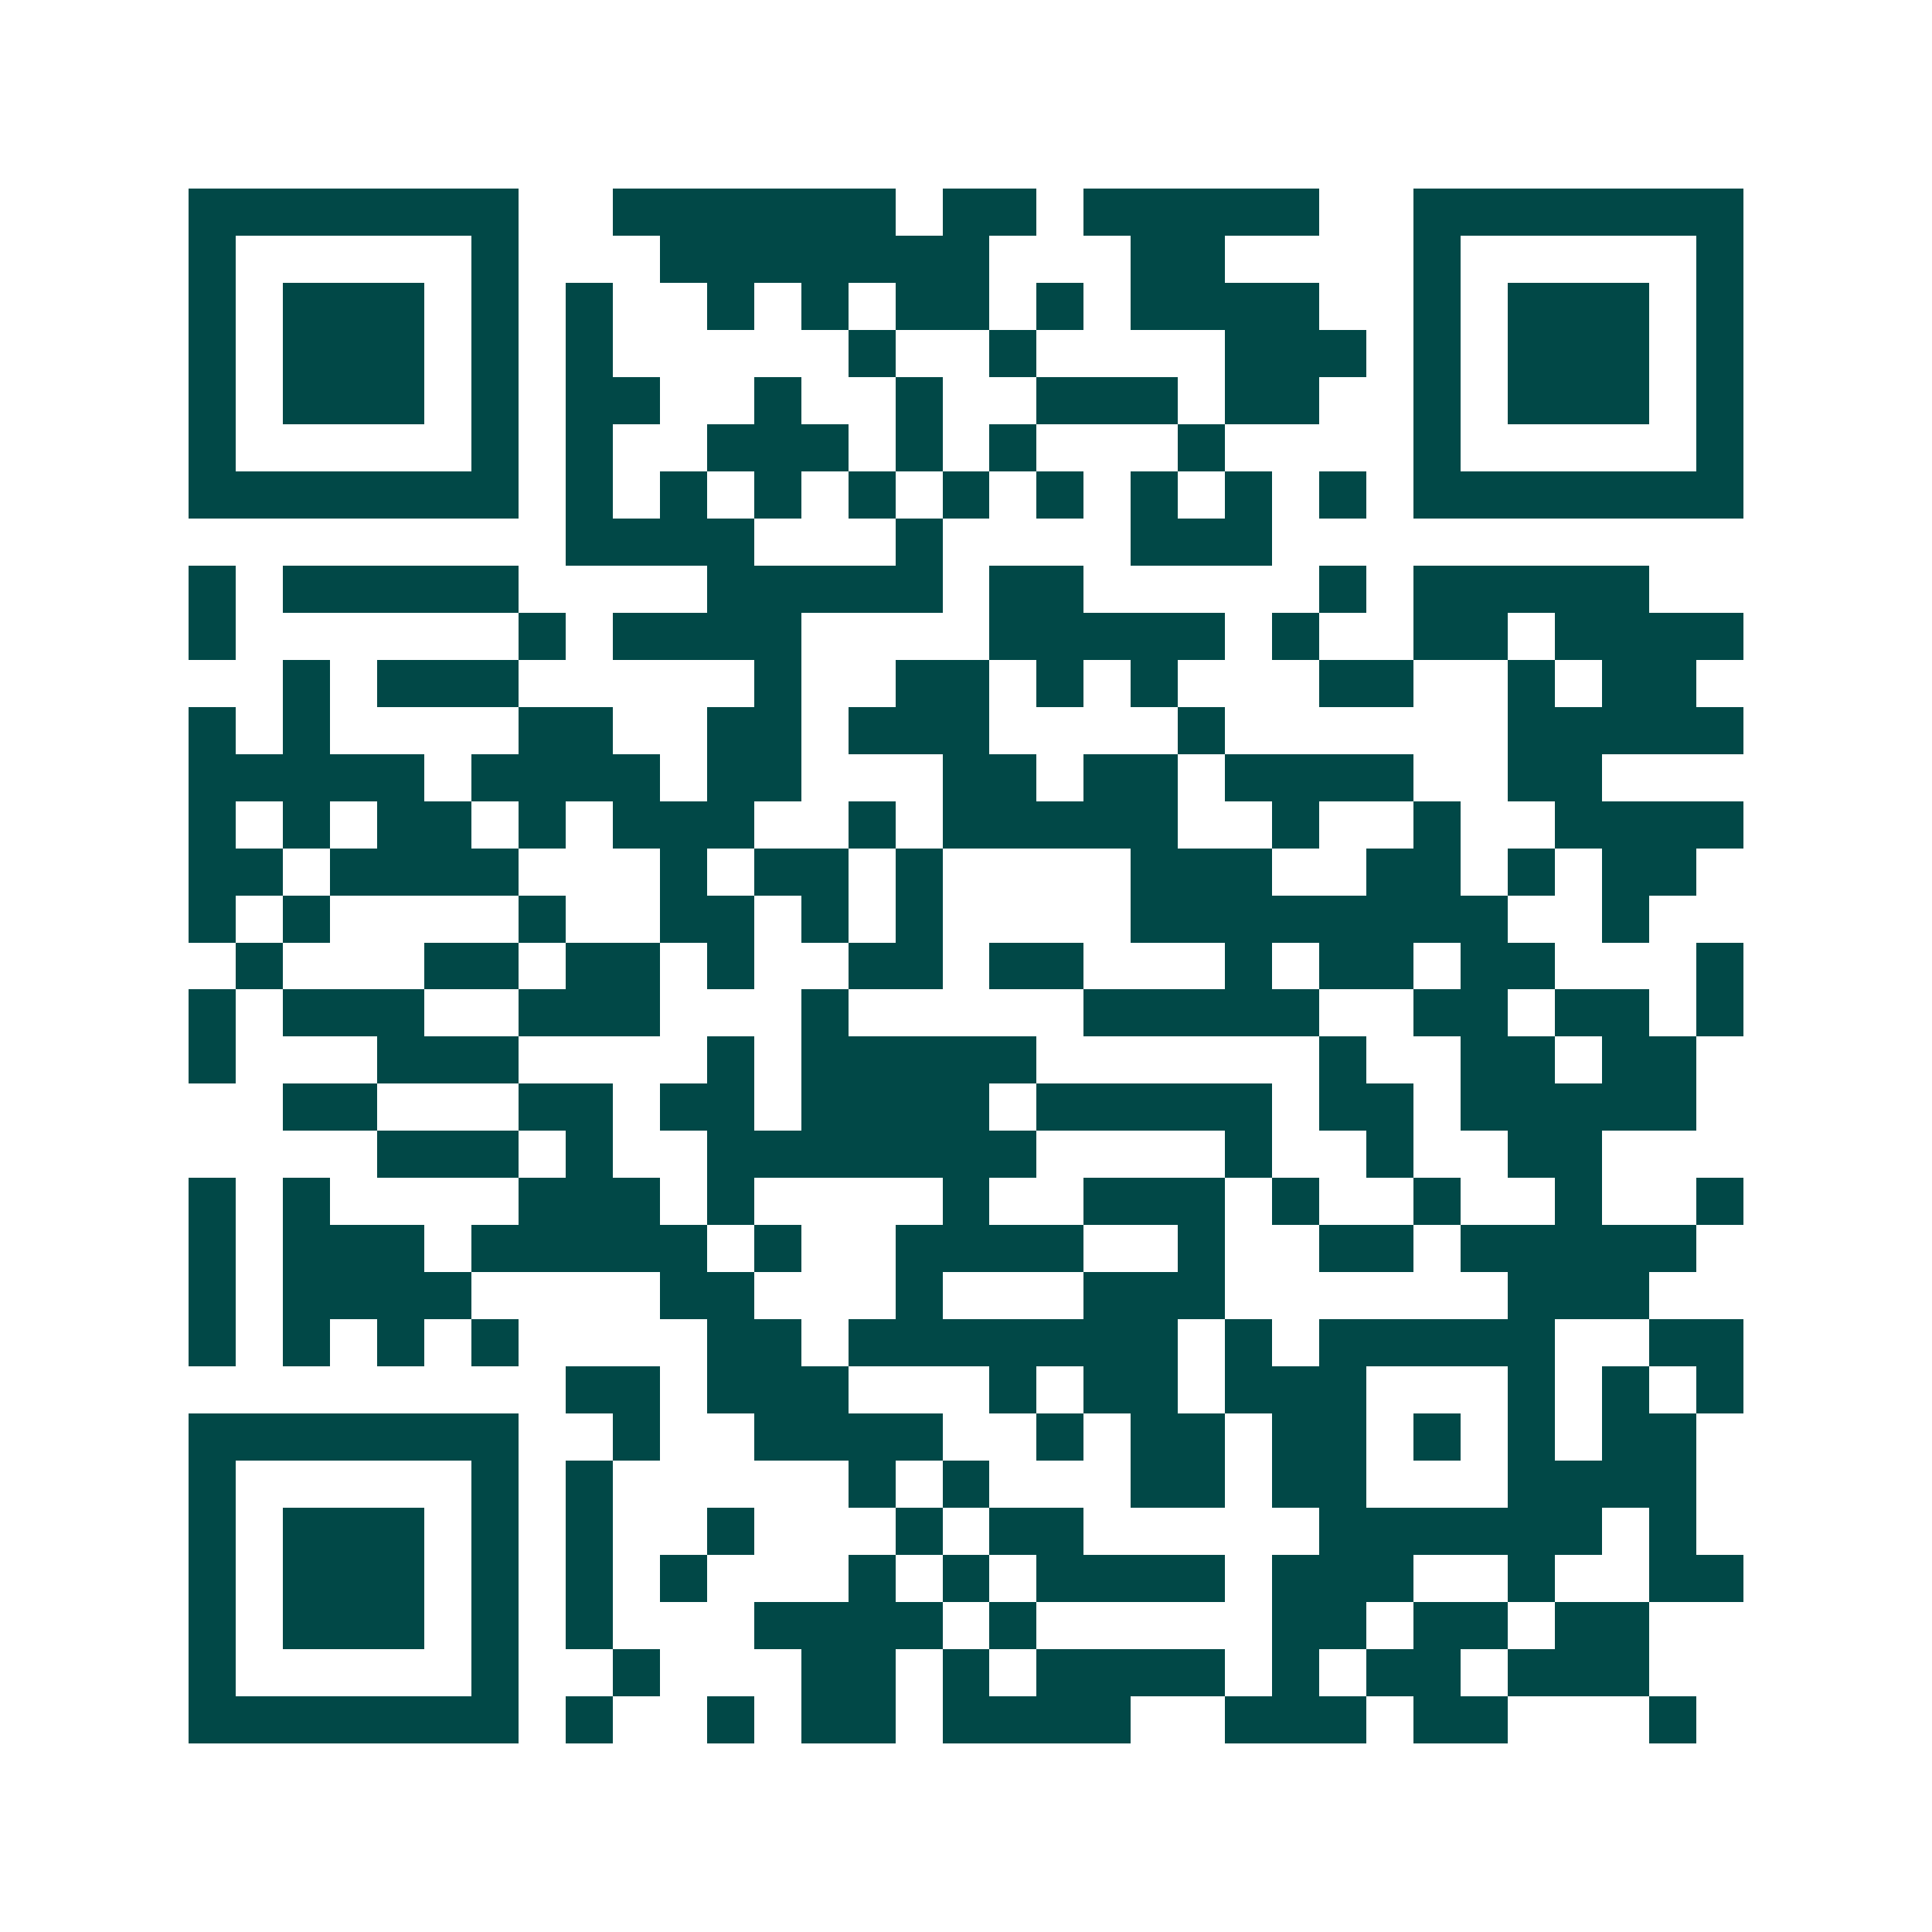 <svg xmlns="http://www.w3.org/2000/svg" width="200" height="200" viewBox="0 0 41 41" shape-rendering="crispEdges"><path fill="#ffffff" d="M0 0h41v41H0z"/><path stroke="#014847" d="M4 4.5h7m2 0h6m1 0h2m1 0h5m2 0h7M4 5.5h1m5 0h1m3 0h7m3 0h2m4 0h1m5 0h1M4 6.5h1m1 0h3m1 0h1m1 0h1m2 0h1m1 0h1m1 0h2m1 0h1m1 0h4m2 0h1m1 0h3m1 0h1M4 7.5h1m1 0h3m1 0h1m1 0h1m5 0h1m2 0h1m4 0h3m1 0h1m1 0h3m1 0h1M4 8.5h1m1 0h3m1 0h1m1 0h2m2 0h1m2 0h1m2 0h3m1 0h2m2 0h1m1 0h3m1 0h1M4 9.5h1m5 0h1m1 0h1m2 0h3m1 0h1m1 0h1m3 0h1m4 0h1m5 0h1M4 10.5h7m1 0h1m1 0h1m1 0h1m1 0h1m1 0h1m1 0h1m1 0h1m1 0h1m1 0h1m1 0h7M12 11.5h4m3 0h1m4 0h3M4 12.5h1m1 0h5m4 0h5m1 0h2m5 0h1m1 0h5M4 13.5h1m6 0h1m1 0h4m4 0h5m1 0h1m2 0h2m1 0h4M6 14.5h1m1 0h3m5 0h1m2 0h2m1 0h1m1 0h1m3 0h2m2 0h1m1 0h2M4 15.5h1m1 0h1m4 0h2m2 0h2m1 0h3m4 0h1m6 0h5M4 16.5h5m1 0h4m1 0h2m3 0h2m1 0h2m1 0h4m2 0h2M4 17.5h1m1 0h1m1 0h2m1 0h1m1 0h3m2 0h1m1 0h5m2 0h1m2 0h1m2 0h4M4 18.5h2m1 0h4m3 0h1m1 0h2m1 0h1m4 0h3m2 0h2m1 0h1m1 0h2M4 19.5h1m1 0h1m4 0h1m2 0h2m1 0h1m1 0h1m4 0h8m2 0h1M5 20.5h1m3 0h2m1 0h2m1 0h1m2 0h2m1 0h2m3 0h1m1 0h2m1 0h2m3 0h1M4 21.5h1m1 0h3m2 0h3m3 0h1m5 0h5m2 0h2m1 0h2m1 0h1M4 22.5h1m3 0h3m4 0h1m1 0h5m6 0h1m2 0h2m1 0h2M6 23.5h2m3 0h2m1 0h2m1 0h4m1 0h5m1 0h2m1 0h5M8 24.5h3m1 0h1m2 0h7m4 0h1m2 0h1m2 0h2M4 25.5h1m1 0h1m4 0h3m1 0h1m4 0h1m2 0h3m1 0h1m2 0h1m2 0h1m2 0h1M4 26.5h1m1 0h3m1 0h5m1 0h1m2 0h4m2 0h1m2 0h2m1 0h5M4 27.5h1m1 0h4m4 0h2m3 0h1m3 0h3m6 0h3M4 28.5h1m1 0h1m1 0h1m1 0h1m4 0h2m1 0h7m1 0h1m1 0h5m2 0h2M12 29.5h2m1 0h3m3 0h1m1 0h2m1 0h3m3 0h1m1 0h1m1 0h1M4 30.5h7m2 0h1m2 0h4m2 0h1m1 0h2m1 0h2m1 0h1m1 0h1m1 0h2M4 31.5h1m5 0h1m1 0h1m5 0h1m1 0h1m3 0h2m1 0h2m3 0h4M4 32.5h1m1 0h3m1 0h1m1 0h1m2 0h1m3 0h1m1 0h2m5 0h6m1 0h1M4 33.5h1m1 0h3m1 0h1m1 0h1m1 0h1m3 0h1m1 0h1m1 0h4m1 0h3m2 0h1m2 0h2M4 34.5h1m1 0h3m1 0h1m1 0h1m3 0h4m1 0h1m5 0h2m1 0h2m1 0h2M4 35.5h1m5 0h1m2 0h1m3 0h2m1 0h1m1 0h4m1 0h1m1 0h2m1 0h3M4 36.5h7m1 0h1m2 0h1m1 0h2m1 0h4m2 0h3m1 0h2m3 0h1"/></svg>

